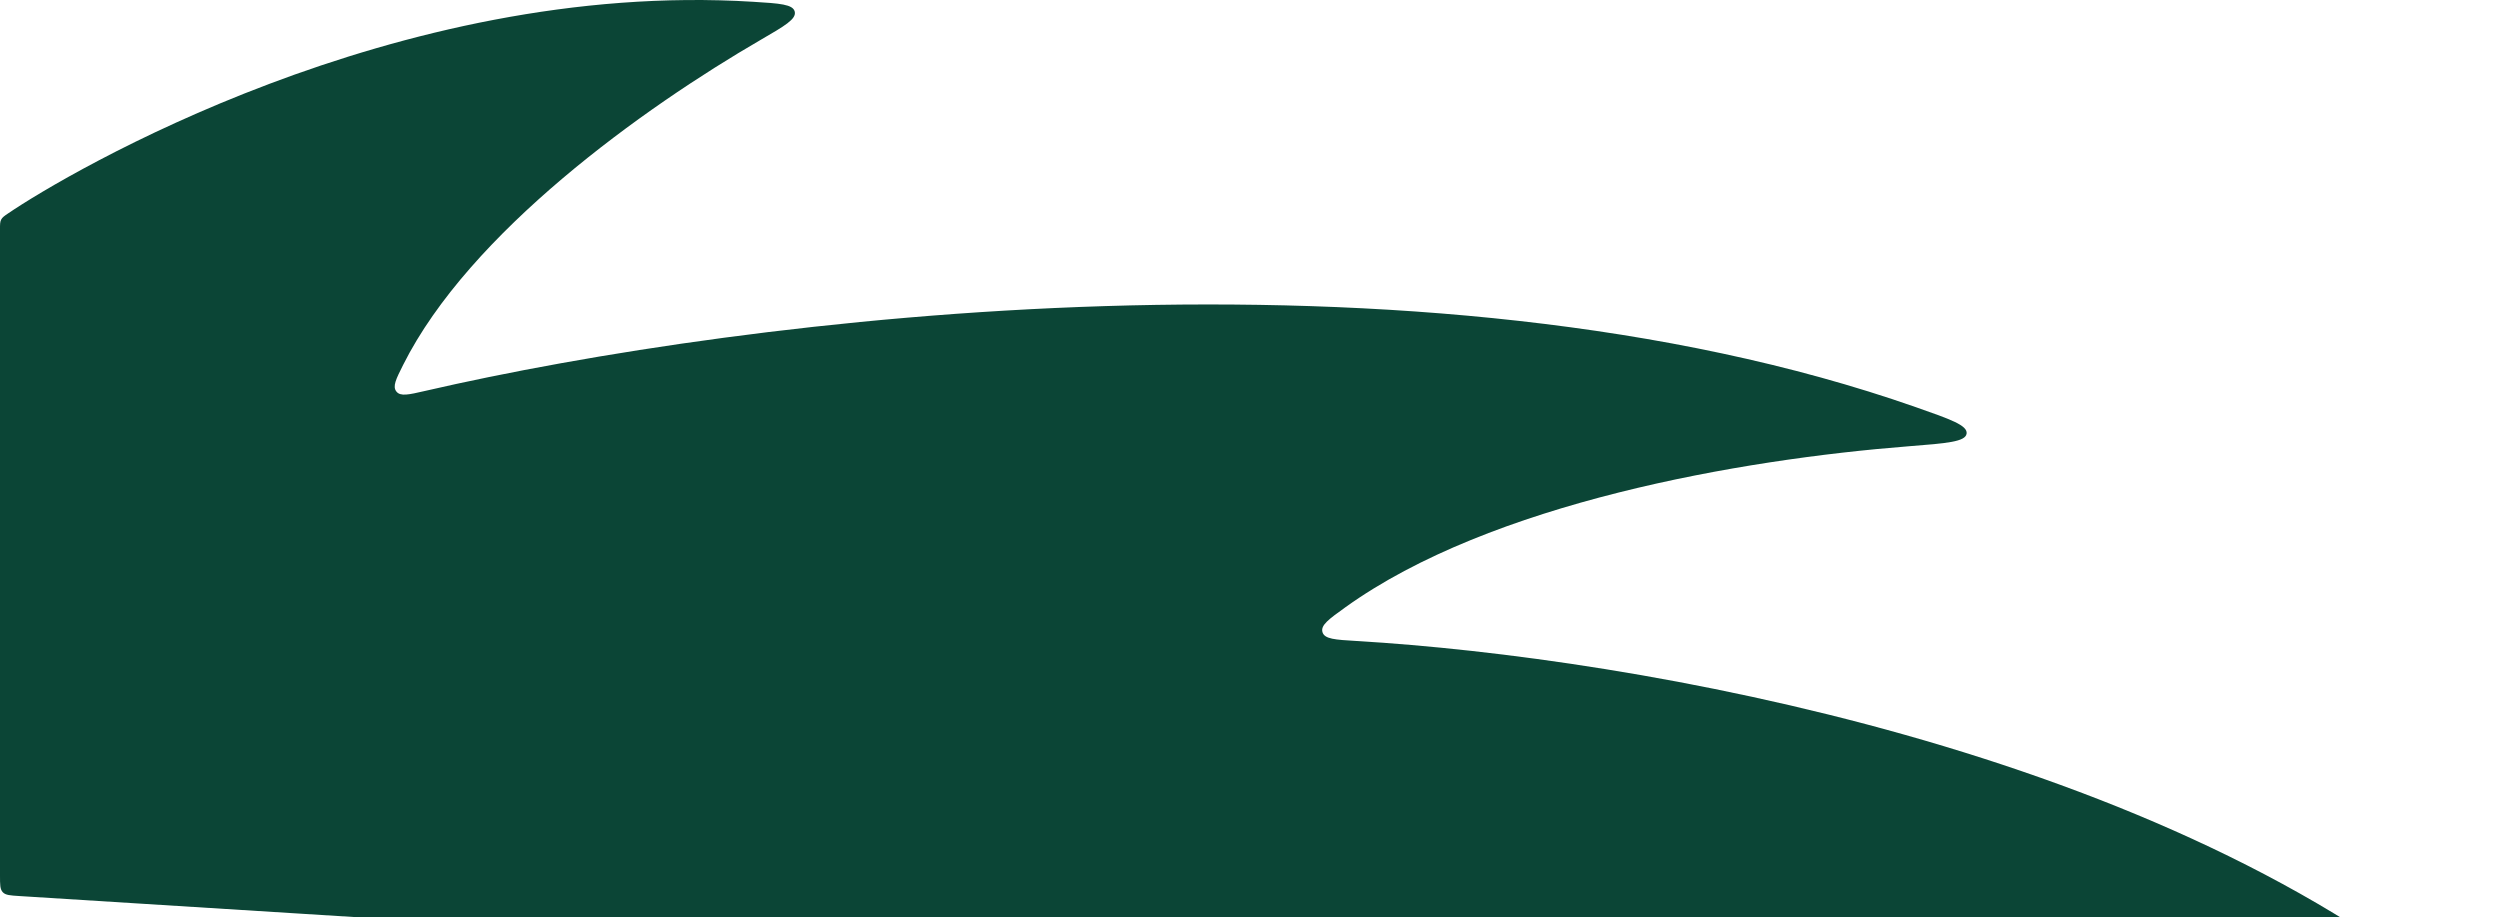 <?xml version="1.0" encoding="UTF-8"?> <svg xmlns="http://www.w3.org/2000/svg" width="488" height="179" viewBox="0 0 488 179" fill="none"><path d="M147.029 0.349C77.277 -4.005 13.22 33.719 1.533 41.691C0.82 42.178 0.463 42.421 0.232 42.86C-9.91811e-05 43.298 -9.9824e-05 43.775 -9.98597e-05 44.727L-9.85419e-05 170.914C-9.84628e-05 172.695 -9.99529e-05 173.585 0.542 174.162C1.084 174.739 1.973 174.795 3.75 174.906L480.453 204.796C484.96 205.079 487.214 205.22 487.757 203.89C488.3 202.559 486.624 201.112 483.272 198.216C423.328 146.44 319.15 128.35 264.75 125.119C260.61 124.873 258.54 124.75 258.147 123.394C257.754 122.038 259.366 120.88 262.589 118.563C290.968 98.166 339.714 89.689 372.656 87.105C380.001 86.529 383.673 86.241 383.882 84.632C384.092 83.023 380.696 81.833 373.905 79.455C277.187 45.582 145.723 61.83 82.962 76.312C79.759 77.051 78.158 77.421 77.373 76.423C76.588 75.425 77.289 74.027 78.691 71.231C91.642 45.402 125.41 21.17 148.548 7.742C153.167 5.062 155.476 3.722 155.135 2.278C154.794 0.833 152.206 0.672 147.029 0.349Z" fill="#0B4536"></path></svg> 